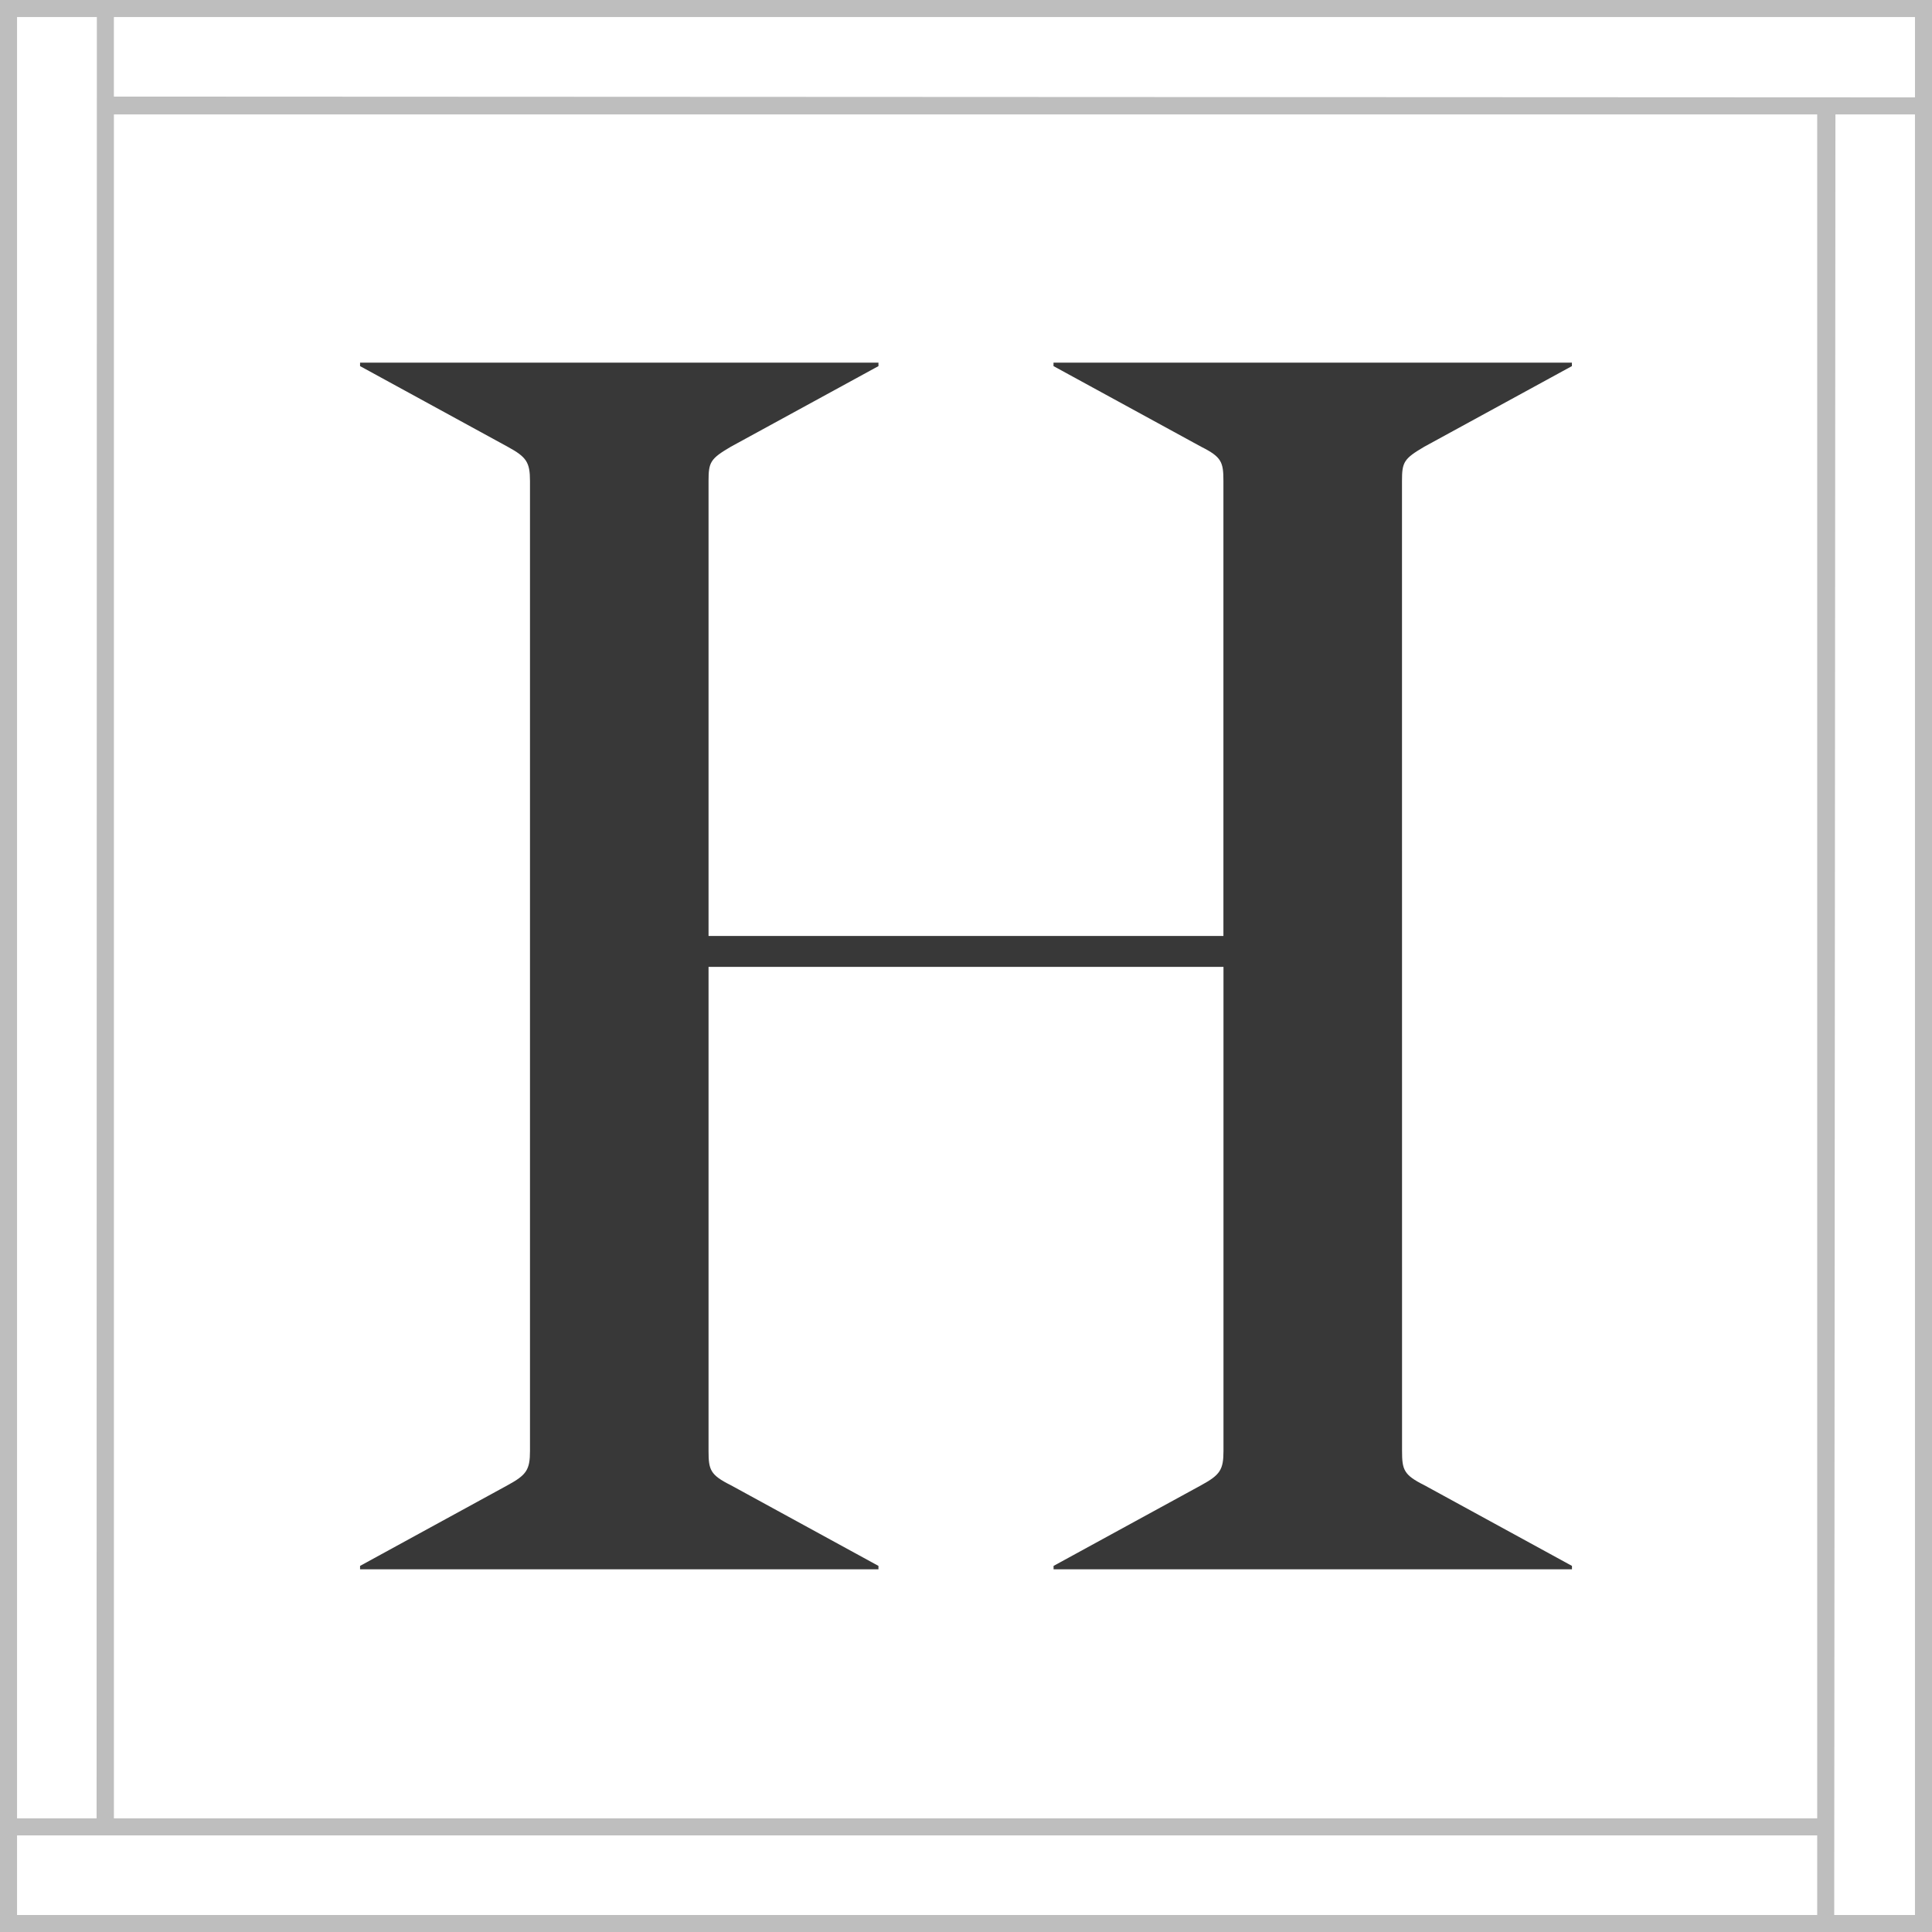 <svg xmlns="http://www.w3.org/2000/svg" xmlns:xlink="http://www.w3.org/1999/xlink" width="144.977" height="144.979" viewBox="0 0 144.977 144.979">
  <defs>
    <clipPath id="clip-path">
      <rect id="Rectangle_50" data-name="Rectangle 50" width="144.977" height="144.979" fill="#bebebe"/>
    </clipPath>
  </defs>
  <g id="Group_84" data-name="Group 84" transform="translate(-104 -3670.521)">
    <g id="Group_59" data-name="Group 59" transform="translate(104 3670.521)">
      <g id="Group_21" data-name="Group 21" clip-path="url(#clip-path)">
        <path id="Path_29" data-name="Path 29" d="M0,144.979H144.977V0H0ZM8.546,1.278H143.7V7.307L8.546,7.247Zm-7.267,0H7.268l-.02,135.172H1.279ZM136.362,143.7H1.279V137.73H7.248v0H136.362Zm0-7.25H8.547V8.585H136.362Zm7.337,7.25H137.64l.09-135.115H143.7Z" fill="#bebebe"/>
      </g>
    </g>
    <path id="Path_31" data-name="Path 31" d="M127.517,58.568c0-1.416.128-1.672,1.672-2.578l11.078-6.05v-.261h-38.9v.261l11.078,6.05c1.545.772,1.672,1.161,1.672,2.578V92.7H75.481V58.568c0-1.416.128-1.672,1.672-2.578l11.078-6.05v-.261h-38.9v.261l11.073,6.05c1.417.772,1.678,1.161,1.678,2.578v72.776c0,1.416-.261,1.8-1.678,2.573l-11.073,6.055v.256h38.9v-.256l-11.078-6.055c-1.545-.772-1.672-1.156-1.672-2.573V95.02h38.641v36.324c0,1.416-.256,1.8-1.672,2.573l-11.078,6.055v.256h38.9v-.256l-11.078-6.055c-1.545-.772-1.672-1.156-1.672-2.573Z" transform="translate(81.688 3648.054)" fill="#383838"/>
  </g>
</svg>
